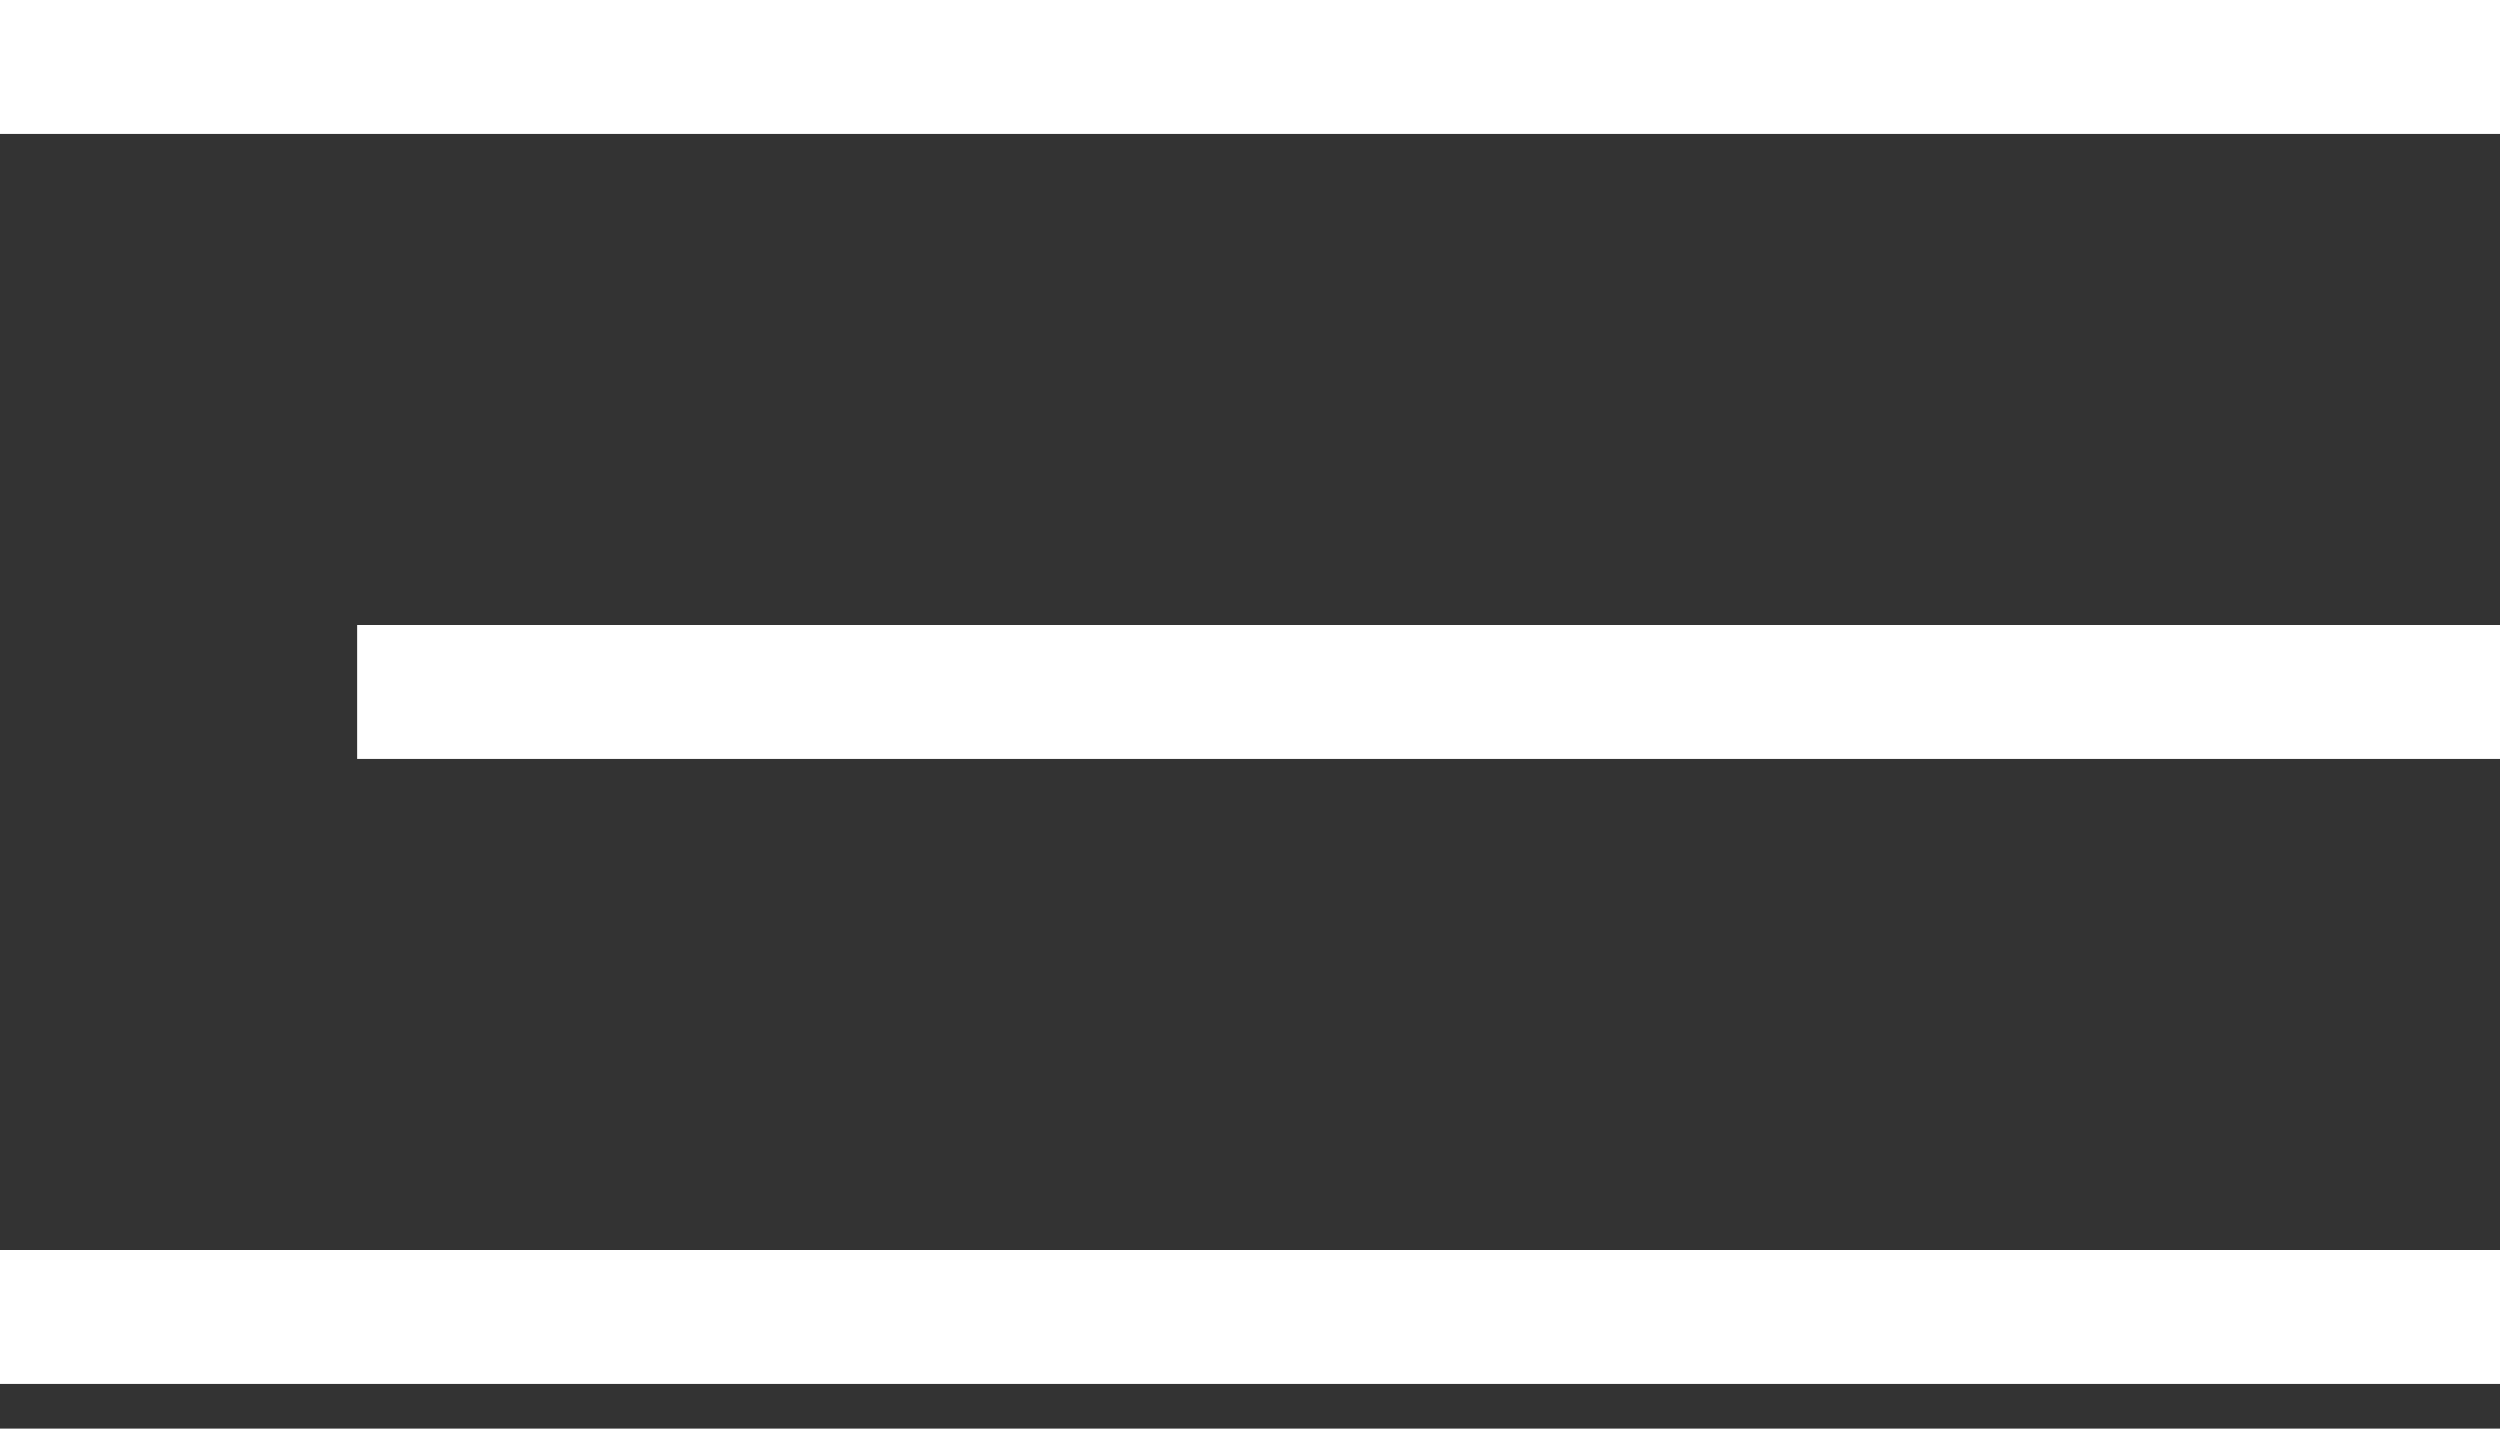 <svg width="28" height="16" viewBox="0 0 28 16" fill="none" xmlns="http://www.w3.org/2000/svg">
<rect x="0" y="0" width="28" height="16" fill="#333333" stroke="none"/>
<rect width="28" height="1.5" transform="matrix(-1 0 0 1 28 0)" fill="white"/>
<rect width="24" height="1.5" transform="matrix(-1 0 0 1 28 7)" fill="white"/>
<rect width="28" height="1.5" transform="matrix(-1 0 0 1 28 14)" fill="white"/>
</svg>
